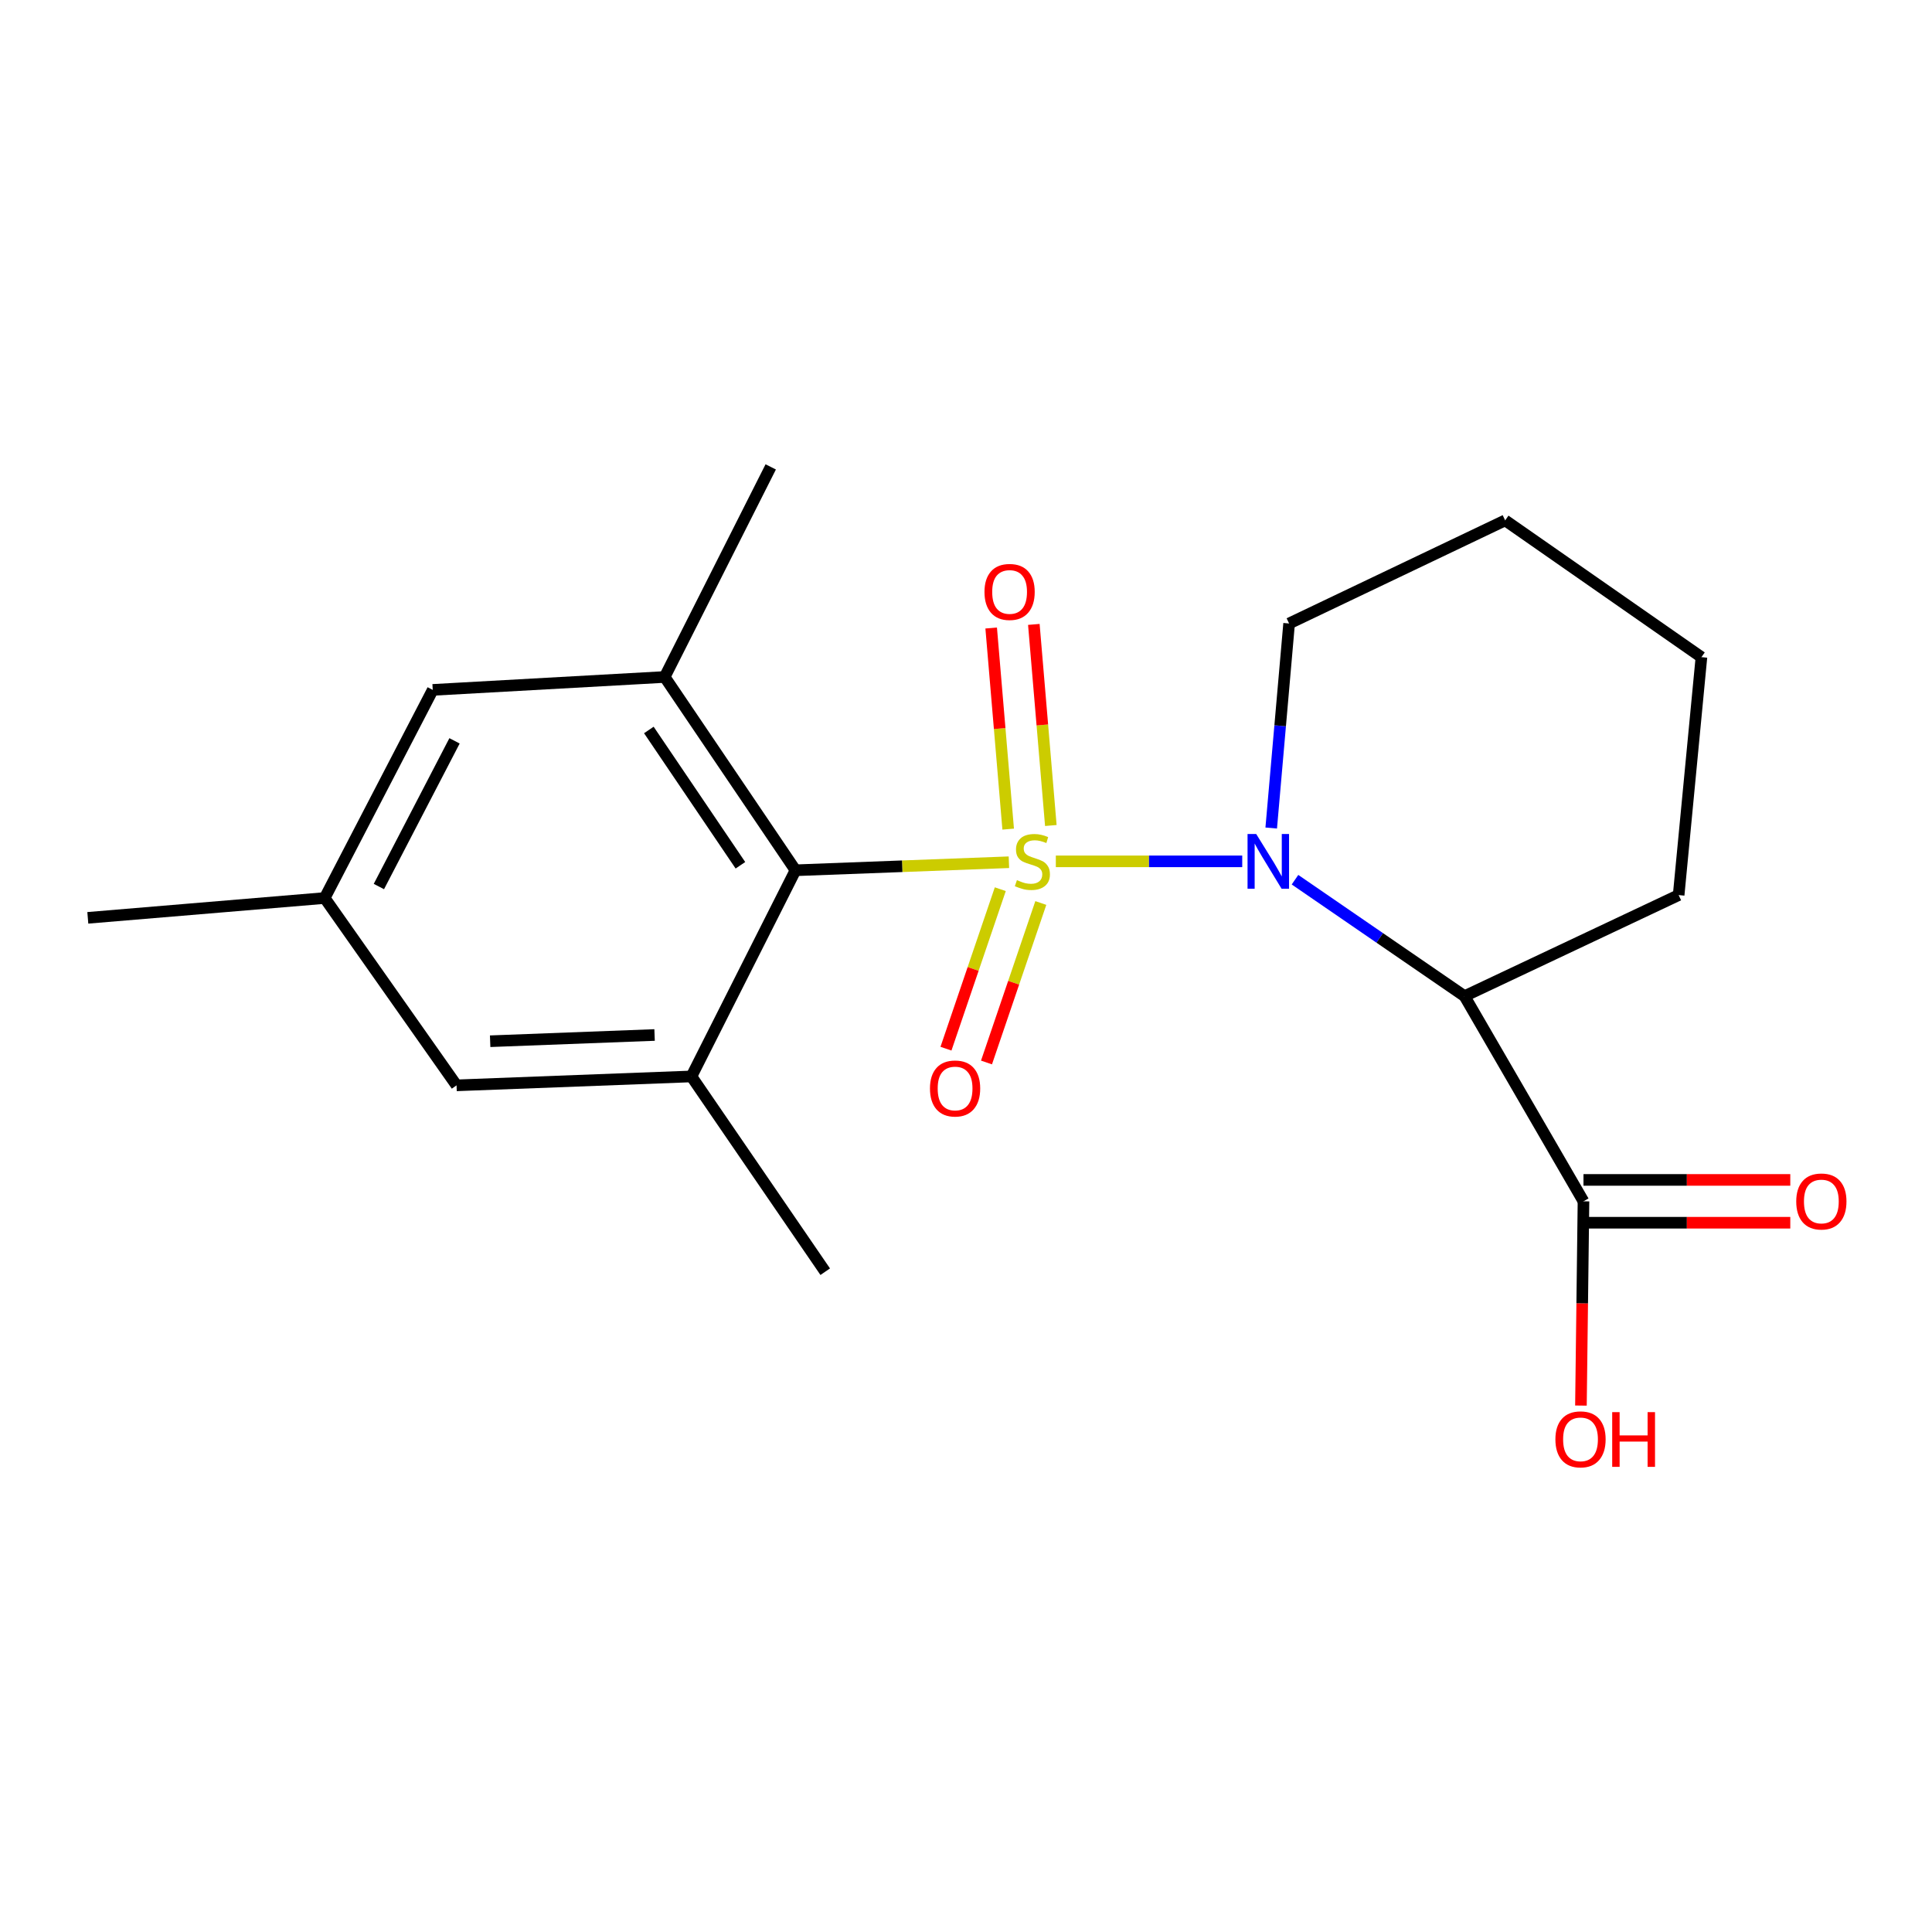 <?xml version='1.0' encoding='iso-8859-1'?>
<svg version='1.1' baseProfile='full'
              xmlns='http://www.w3.org/2000/svg'
                      xmlns:rdkit='http://www.rdkit.org/xml'
                      xmlns:xlink='http://www.w3.org/1999/xlink'
                  xml:space='preserve'
width='1000px' height='1000px' viewBox='0 0 1000 1000'>
<!-- END OF HEADER -->
<rect style='opacity:1.0;fill:#FFFFFF;stroke:none' width='1000' height='1000' x='0' y='0'> </rect>
<path class='bond-0' d='M 546.493,445.834 L 594.736,445.834' style='fill:none;fill-rule:evenodd;stroke:#CCCC00;stroke-width:6px;stroke-linecap:butt;stroke-linejoin:miter;stroke-opacity:1' />
<path class='bond-0' d='M 594.736,445.834 L 642.98,445.834' style='fill:none;fill-rule:evenodd;stroke:#0000FF;stroke-width:6px;stroke-linecap:butt;stroke-linejoin:miter;stroke-opacity:1' />
<path class='bond-1' d='M 522.213,446.292 L 466.979,448.371' style='fill:none;fill-rule:evenodd;stroke:#CCCC00;stroke-width:6px;stroke-linecap:butt;stroke-linejoin:miter;stroke-opacity:1' />
<path class='bond-1' d='M 466.979,448.371 L 411.746,450.451' style='fill:none;fill-rule:evenodd;stroke:#000000;stroke-width:6px;stroke-linecap:butt;stroke-linejoin:miter;stroke-opacity:1' />
<path class='bond-6' d='M 543.911,427.281 L 539.512,375.236' style='fill:none;fill-rule:evenodd;stroke:#CCCC00;stroke-width:6px;stroke-linecap:butt;stroke-linejoin:miter;stroke-opacity:1' />
<path class='bond-6' d='M 539.512,375.236 L 535.113,323.191' style='fill:none;fill-rule:evenodd;stroke:#FF0000;stroke-width:6px;stroke-linecap:butt;stroke-linejoin:miter;stroke-opacity:1' />
<path class='bond-6' d='M 521.83,429.147 L 517.431,377.102' style='fill:none;fill-rule:evenodd;stroke:#CCCC00;stroke-width:6px;stroke-linecap:butt;stroke-linejoin:miter;stroke-opacity:1' />
<path class='bond-6' d='M 517.431,377.102 L 513.032,325.057' style='fill:none;fill-rule:evenodd;stroke:#FF0000;stroke-width:6px;stroke-linecap:butt;stroke-linejoin:miter;stroke-opacity:1' />
<path class='bond-7' d='M 517.748,460.245 L 503.691,501.52' style='fill:none;fill-rule:evenodd;stroke:#CCCC00;stroke-width:6px;stroke-linecap:butt;stroke-linejoin:miter;stroke-opacity:1' />
<path class='bond-7' d='M 503.691,501.52 L 489.634,542.795' style='fill:none;fill-rule:evenodd;stroke:#FF0000;stroke-width:6px;stroke-linecap:butt;stroke-linejoin:miter;stroke-opacity:1' />
<path class='bond-7' d='M 538.724,467.389 L 524.667,508.664' style='fill:none;fill-rule:evenodd;stroke:#CCCC00;stroke-width:6px;stroke-linecap:butt;stroke-linejoin:miter;stroke-opacity:1' />
<path class='bond-7' d='M 524.667,508.664 L 510.61,549.939' style='fill:none;fill-rule:evenodd;stroke:#FF0000;stroke-width:6px;stroke-linecap:butt;stroke-linejoin:miter;stroke-opacity:1' />
<path class='bond-2' d='M 670.29,455.329 L 714.168,485.47' style='fill:none;fill-rule:evenodd;stroke:#0000FF;stroke-width:6px;stroke-linecap:butt;stroke-linejoin:miter;stroke-opacity:1' />
<path class='bond-2' d='M 714.168,485.47 L 758.045,515.611' style='fill:none;fill-rule:evenodd;stroke:#000000;stroke-width:6px;stroke-linecap:butt;stroke-linejoin:miter;stroke-opacity:1' />
<path class='bond-12' d='M 657.979,428.585 L 662.61,375.65' style='fill:none;fill-rule:evenodd;stroke:#0000FF;stroke-width:6px;stroke-linecap:butt;stroke-linejoin:miter;stroke-opacity:1' />
<path class='bond-12' d='M 662.61,375.65 L 667.241,322.716' style='fill:none;fill-rule:evenodd;stroke:#000000;stroke-width:6px;stroke-linecap:butt;stroke-linejoin:miter;stroke-opacity:1' />
<path class='bond-3' d='M 411.746,450.451 L 344.037,350.402' style='fill:none;fill-rule:evenodd;stroke:#000000;stroke-width:6px;stroke-linecap:butt;stroke-linejoin:miter;stroke-opacity:1' />
<path class='bond-3' d='M 383.238,447.863 L 335.842,377.829' style='fill:none;fill-rule:evenodd;stroke:#000000;stroke-width:6px;stroke-linecap:butt;stroke-linejoin:miter;stroke-opacity:1' />
<path class='bond-4' d='M 411.746,450.451 L 357.887,557.16' style='fill:none;fill-rule:evenodd;stroke:#000000;stroke-width:6px;stroke-linecap:butt;stroke-linejoin:miter;stroke-opacity:1' />
<path class='bond-5' d='M 758.045,515.611 L 819.61,621.803' style='fill:none;fill-rule:evenodd;stroke:#000000;stroke-width:6px;stroke-linecap:butt;stroke-linejoin:miter;stroke-opacity:1' />
<path class='bond-14' d='M 758.045,515.611 L 868.865,463.291' style='fill:none;fill-rule:evenodd;stroke:#000000;stroke-width:6px;stroke-linecap:butt;stroke-linejoin:miter;stroke-opacity:1' />
<path class='bond-9' d='M 344.037,350.402 L 223.984,357.087' style='fill:none;fill-rule:evenodd;stroke:#000000;stroke-width:6px;stroke-linecap:butt;stroke-linejoin:miter;stroke-opacity:1' />
<path class='bond-16' d='M 344.037,350.402 L 398.93,241.662' style='fill:none;fill-rule:evenodd;stroke:#000000;stroke-width:6px;stroke-linecap:butt;stroke-linejoin:miter;stroke-opacity:1' />
<path class='bond-8' d='M 357.887,557.16 L 236.307,561.776' style='fill:none;fill-rule:evenodd;stroke:#000000;stroke-width:6px;stroke-linecap:butt;stroke-linejoin:miter;stroke-opacity:1' />
<path class='bond-8' d='M 338.809,535.709 L 253.703,538.941' style='fill:none;fill-rule:evenodd;stroke:#000000;stroke-width:6px;stroke-linecap:butt;stroke-linejoin:miter;stroke-opacity:1' />
<path class='bond-15' d='M 357.887,557.16 L 427.134,658.23' style='fill:none;fill-rule:evenodd;stroke:#000000;stroke-width:6px;stroke-linecap:butt;stroke-linejoin:miter;stroke-opacity:1' />
<path class='bond-10' d='M 819.61,632.883 L 873.131,632.883' style='fill:none;fill-rule:evenodd;stroke:#000000;stroke-width:6px;stroke-linecap:butt;stroke-linejoin:miter;stroke-opacity:1' />
<path class='bond-10' d='M 873.131,632.883 L 926.651,632.883' style='fill:none;fill-rule:evenodd;stroke:#FF0000;stroke-width:6px;stroke-linecap:butt;stroke-linejoin:miter;stroke-opacity:1' />
<path class='bond-10' d='M 819.61,610.723 L 873.131,610.723' style='fill:none;fill-rule:evenodd;stroke:#000000;stroke-width:6px;stroke-linecap:butt;stroke-linejoin:miter;stroke-opacity:1' />
<path class='bond-10' d='M 873.131,610.723 L 926.651,610.723' style='fill:none;fill-rule:evenodd;stroke:#FF0000;stroke-width:6px;stroke-linecap:butt;stroke-linejoin:miter;stroke-opacity:1' />
<path class='bond-13' d='M 819.61,621.803 L 818.95,674.663' style='fill:none;fill-rule:evenodd;stroke:#000000;stroke-width:6px;stroke-linecap:butt;stroke-linejoin:miter;stroke-opacity:1' />
<path class='bond-13' d='M 818.95,674.663 L 818.289,727.524' style='fill:none;fill-rule:evenodd;stroke:#FF0000;stroke-width:6px;stroke-linecap:butt;stroke-linejoin:miter;stroke-opacity:1' />
<path class='bond-11' d='M 236.307,561.776 L 168.056,464.817' style='fill:none;fill-rule:evenodd;stroke:#000000;stroke-width:6px;stroke-linecap:butt;stroke-linejoin:miter;stroke-opacity:1' />
<path class='bond-20' d='M 223.984,357.087 L 168.056,464.817' style='fill:none;fill-rule:evenodd;stroke:#000000;stroke-width:6px;stroke-linecap:butt;stroke-linejoin:miter;stroke-opacity:1' />
<path class='bond-20' d='M 235.262,383.456 L 196.112,458.868' style='fill:none;fill-rule:evenodd;stroke:#000000;stroke-width:6px;stroke-linecap:butt;stroke-linejoin:miter;stroke-opacity:1' />
<path class='bond-17' d='M 168.056,464.817 L 45.455,475.072' style='fill:none;fill-rule:evenodd;stroke:#000000;stroke-width:6px;stroke-linecap:butt;stroke-linejoin:miter;stroke-opacity:1' />
<path class='bond-18' d='M 667.241,322.716 L 779.071,269.349' style='fill:none;fill-rule:evenodd;stroke:#000000;stroke-width:6px;stroke-linecap:butt;stroke-linejoin:miter;stroke-opacity:1' />
<path class='bond-21' d='M 868.865,463.291 L 880.659,340.147' style='fill:none;fill-rule:evenodd;stroke:#000000;stroke-width:6px;stroke-linecap:butt;stroke-linejoin:miter;stroke-opacity:1' />
<path class='bond-19' d='M 779.071,269.349 L 880.659,340.147' style='fill:none;fill-rule:evenodd;stroke:#000000;stroke-width:6px;stroke-linecap:butt;stroke-linejoin:miter;stroke-opacity:1' />
<path  class='atom-0' d='M 526.36 455.554
Q 526.68 455.674, 528 456.234
Q 529.32 456.794, 530.76 457.154
Q 532.24 457.474, 533.68 457.474
Q 536.36 457.474, 537.92 456.194
Q 539.48 454.874, 539.48 452.594
Q 539.48 451.034, 538.68 450.074
Q 537.92 449.114, 536.72 448.594
Q 535.52 448.074, 533.52 447.474
Q 531 446.714, 529.48 445.994
Q 528 445.274, 526.92 443.754
Q 525.88 442.234, 525.88 439.674
Q 525.88 436.114, 528.28 433.914
Q 530.72 431.714, 535.52 431.714
Q 538.8 431.714, 542.52 433.274
L 541.6 436.354
Q 538.2 434.954, 535.64 434.954
Q 532.88 434.954, 531.36 436.114
Q 529.84 437.234, 529.88 439.194
Q 529.88 440.714, 530.64 441.634
Q 531.44 442.554, 532.56 443.074
Q 533.72 443.594, 535.64 444.194
Q 538.2 444.994, 539.72 445.794
Q 541.24 446.594, 542.32 448.234
Q 543.44 449.834, 543.44 452.594
Q 543.44 456.514, 540.8 458.634
Q 538.2 460.714, 533.84 460.714
Q 531.32 460.714, 529.4 460.154
Q 527.52 459.634, 525.28 458.714
L 526.36 455.554
' fill='#CCCC00'/>
<path  class='atom-1' d='M 650.209 431.674
L 659.489 446.674
Q 660.409 448.154, 661.889 450.834
Q 663.369 453.514, 663.449 453.674
L 663.449 431.674
L 667.209 431.674
L 667.209 459.994
L 663.329 459.994
L 653.369 443.594
Q 652.209 441.674, 650.969 439.474
Q 649.769 437.274, 649.409 436.594
L 649.409 459.994
L 645.729 459.994
L 645.729 431.674
L 650.209 431.674
' fill='#0000FF'/>
<path  class='atom-7' d='M 509.566 306.385
Q 509.566 299.585, 512.926 295.785
Q 516.286 291.985, 522.566 291.985
Q 528.846 291.985, 532.206 295.785
Q 535.566 299.585, 535.566 306.385
Q 535.566 313.265, 532.166 317.185
Q 528.766 321.065, 522.566 321.065
Q 516.326 321.065, 512.926 317.185
Q 509.566 313.305, 509.566 306.385
M 522.566 317.865
Q 526.886 317.865, 529.206 314.985
Q 531.566 312.065, 531.566 306.385
Q 531.566 300.825, 529.206 298.025
Q 526.886 295.185, 522.566 295.185
Q 518.246 295.185, 515.886 297.985
Q 513.566 300.785, 513.566 306.385
Q 513.566 312.105, 515.886 314.985
Q 518.246 317.865, 522.566 317.865
' fill='#FF0000'/>
<path  class='atom-8' d='M 481.35 563.395
Q 481.35 556.595, 484.71 552.795
Q 488.07 548.995, 494.35 548.995
Q 500.63 548.995, 503.99 552.795
Q 507.35 556.595, 507.35 563.395
Q 507.35 570.275, 503.95 574.195
Q 500.55 578.075, 494.35 578.075
Q 488.11 578.075, 484.71 574.195
Q 481.35 570.315, 481.35 563.395
M 494.35 574.875
Q 498.67 574.875, 500.99 571.995
Q 503.35 569.075, 503.35 563.395
Q 503.35 557.835, 500.99 555.035
Q 498.67 552.195, 494.35 552.195
Q 490.03 552.195, 487.67 554.995
Q 485.35 557.795, 485.35 563.395
Q 485.35 569.115, 487.67 571.995
Q 490.03 574.875, 494.35 574.875
' fill='#FF0000'/>
<path  class='atom-11' d='M 929.729 621.883
Q 929.729 615.083, 933.089 611.283
Q 936.449 607.483, 942.729 607.483
Q 949.009 607.483, 952.369 611.283
Q 955.729 615.083, 955.729 621.883
Q 955.729 628.763, 952.329 632.683
Q 948.929 636.563, 942.729 636.563
Q 936.489 636.563, 933.089 632.683
Q 929.729 628.803, 929.729 621.883
M 942.729 633.363
Q 947.049 633.363, 949.369 630.483
Q 951.729 627.563, 951.729 621.883
Q 951.729 616.323, 949.369 613.523
Q 947.049 610.683, 942.729 610.683
Q 938.409 610.683, 936.049 613.483
Q 933.729 616.283, 933.729 621.883
Q 933.729 627.603, 936.049 630.483
Q 938.409 633.363, 942.729 633.363
' fill='#FF0000'/>
<path  class='atom-14' d='M 805.072 745.002
Q 805.072 738.202, 808.432 734.402
Q 811.792 730.602, 818.072 730.602
Q 824.352 730.602, 827.712 734.402
Q 831.072 738.202, 831.072 745.002
Q 831.072 751.882, 827.672 755.802
Q 824.272 759.682, 818.072 759.682
Q 811.832 759.682, 808.432 755.802
Q 805.072 751.922, 805.072 745.002
M 818.072 756.482
Q 822.392 756.482, 824.712 753.602
Q 827.072 750.682, 827.072 745.002
Q 827.072 739.442, 824.712 736.642
Q 822.392 733.802, 818.072 733.802
Q 813.752 733.802, 811.392 736.602
Q 809.072 739.402, 809.072 745.002
Q 809.072 750.722, 811.392 753.602
Q 813.752 756.482, 818.072 756.482
' fill='#FF0000'/>
<path  class='atom-14' d='M 834.472 730.922
L 838.312 730.922
L 838.312 742.962
L 852.792 742.962
L 852.792 730.922
L 856.632 730.922
L 856.632 759.242
L 852.792 759.242
L 852.792 746.162
L 838.312 746.162
L 838.312 759.242
L 834.472 759.242
L 834.472 730.922
' fill='#FF0000'/>
</svg>
